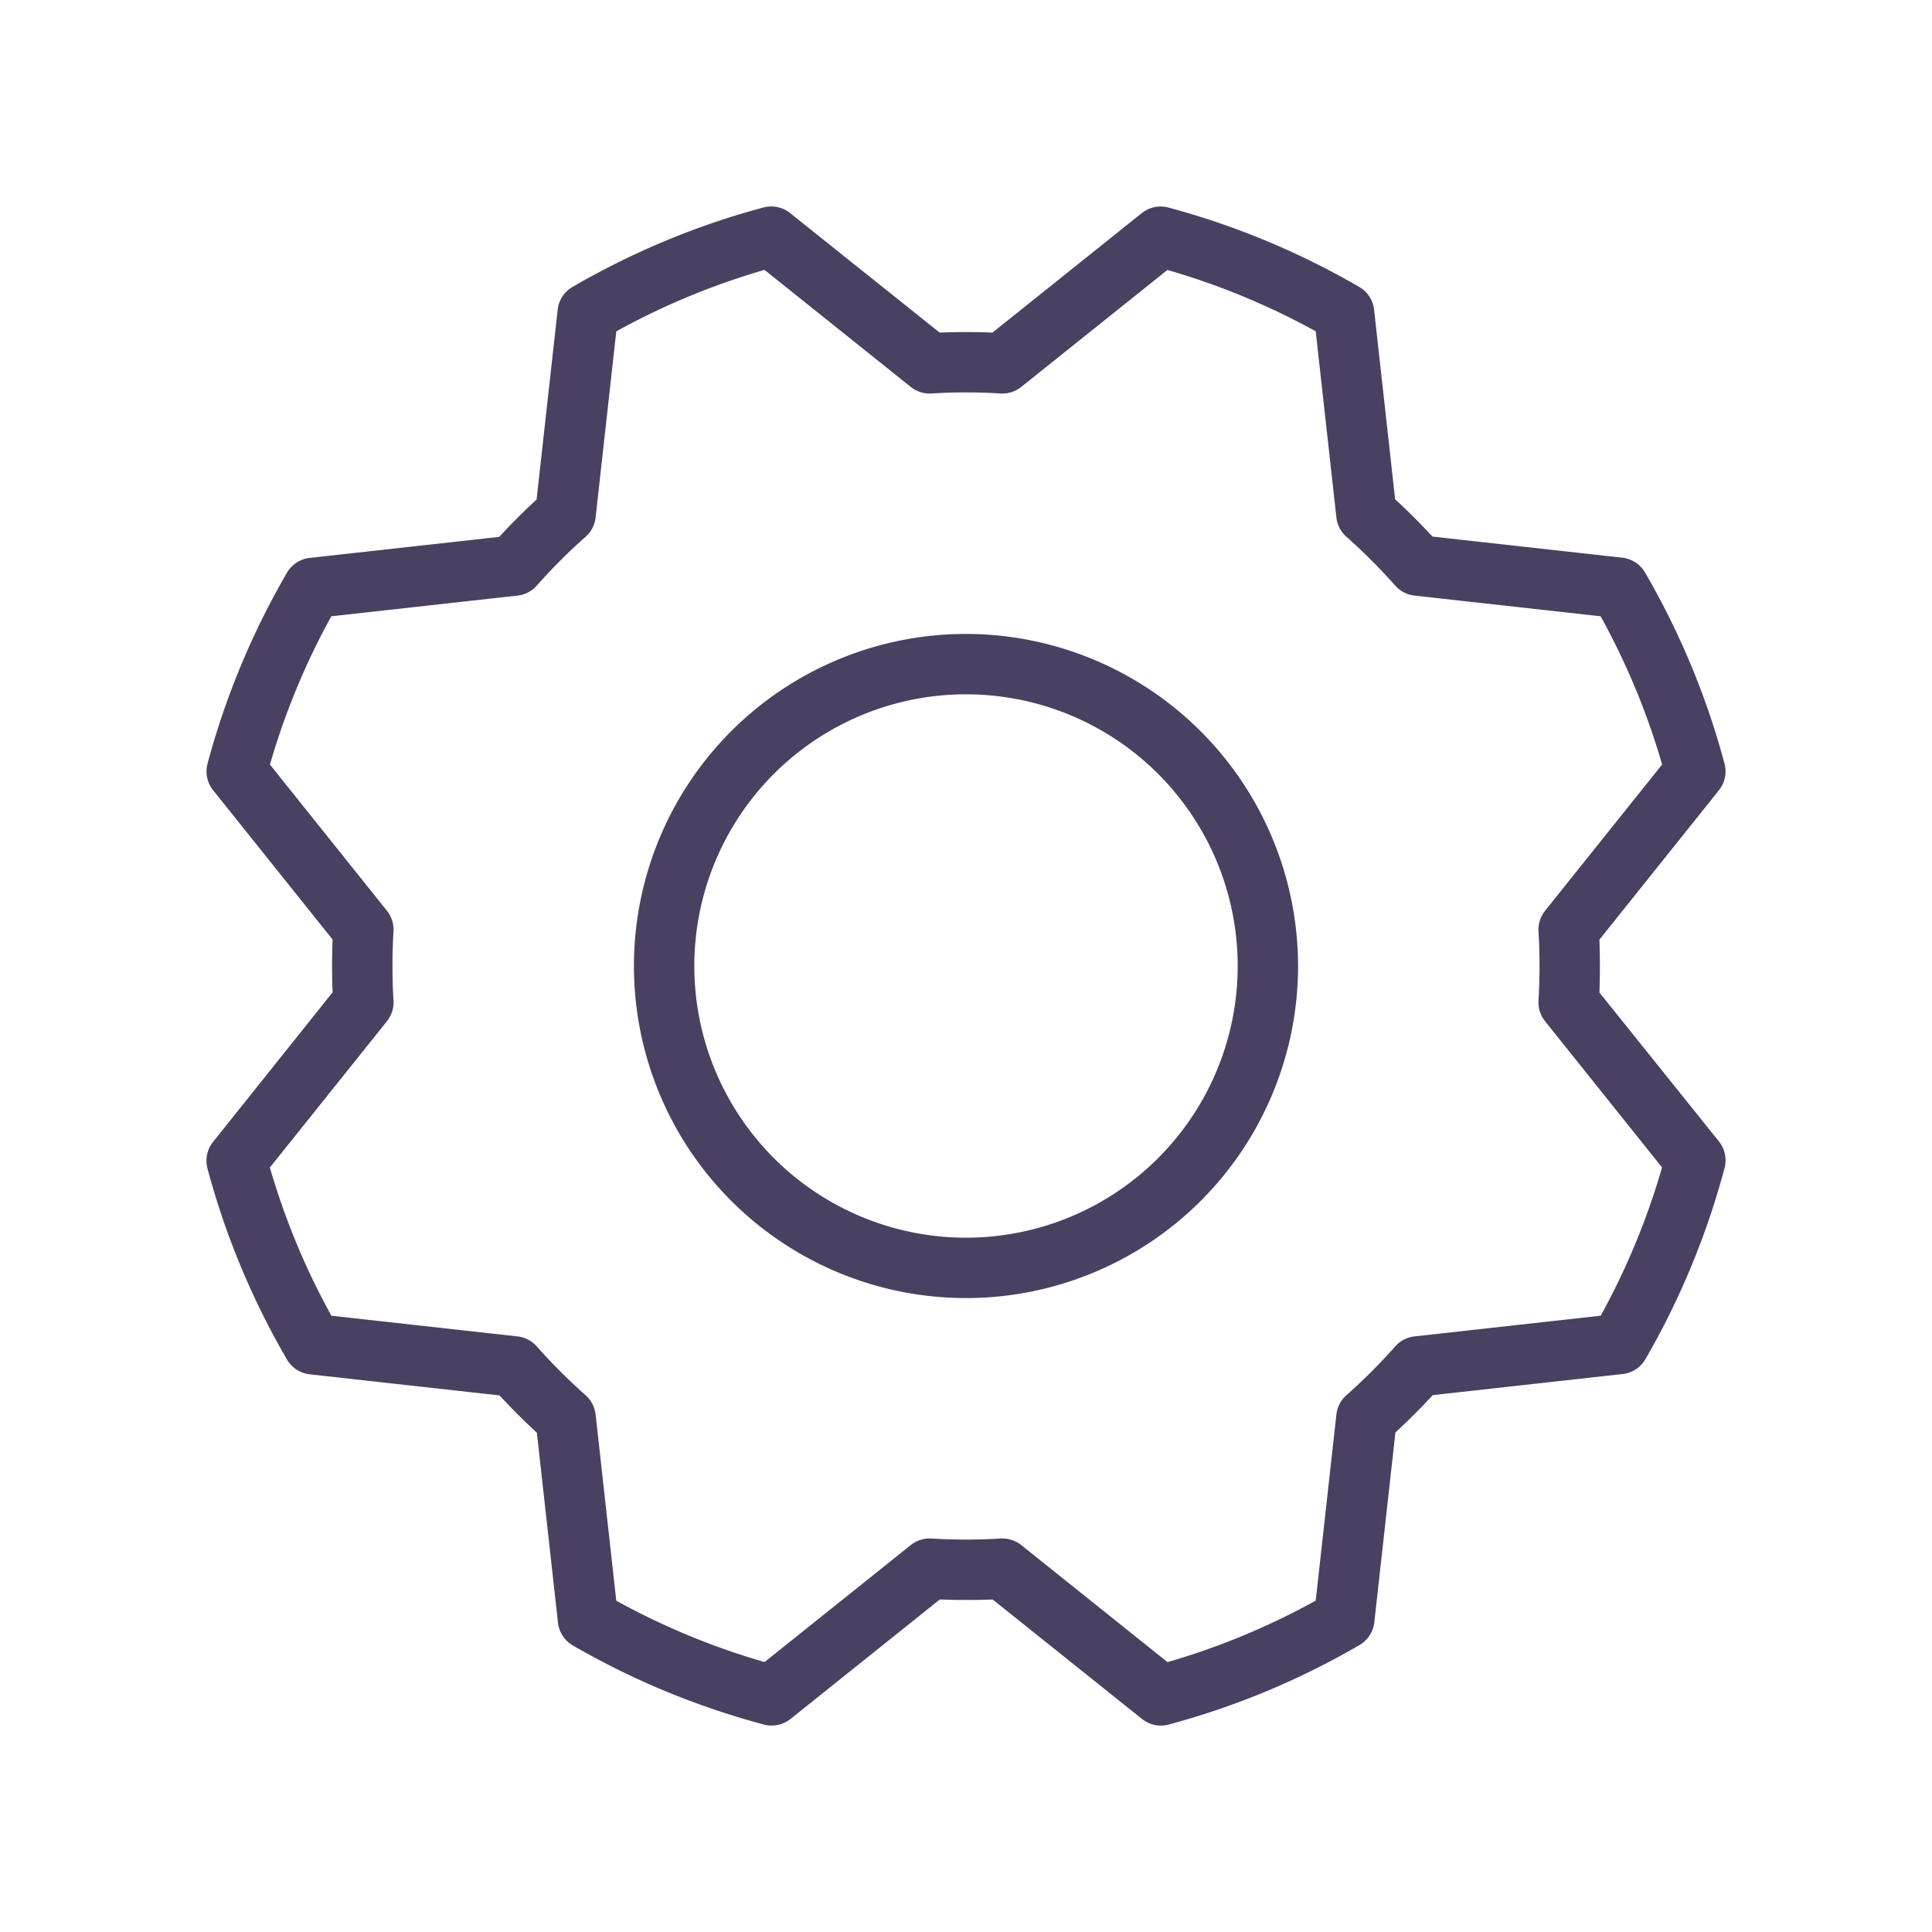 <svg xmlns="http://www.w3.org/2000/svg" width="68" height="68" fill="#4a4061" viewBox="0 0 256 256"><path d="M128,84a44,44,0,1,0,44,44A44.05,44.05,0,0,0,128,84Zm0,80a36,36,0,1,1,36-36A36,36,0,0,1,128,164Zm83.93-32.49q.13-3.51,0-7l15.83-19.79a4,4,0,0,0,.75-3.53A103.64,103.64,0,0,0,218,75.9a4,4,0,0,0-3-2l-25.19-2.8c-1.58-1.71-3.24-3.37-4.95-4.95L182.07,41a4,4,0,0,0-2-3A104,104,0,0,0,154.82,27.5a4,4,0,0,0-3.53.74L131.51,44.07q-3.51-.14-7,0L104.7,28.24a4,4,0,0,0-3.53-.75A103.64,103.64,0,0,0,75.9,38a4,4,0,0,0-2,3l-2.8,25.19c-1.71,1.58-3.37,3.24-4.95,4.95L41,73.93a4,4,0,0,0-3,2A104,104,0,0,0,27.5,101.18a4,4,0,0,0,.74,3.53l15.83,19.78q-.14,3.51,0,7L28.24,151.3a4,4,0,0,0-.75,3.53A103.64,103.64,0,0,0,38,180.1a4,4,0,0,0,3,2l25.19,2.8c1.58,1.71,3.24,3.37,4.95,4.95l2.8,25.2a4,4,0,0,0,2,3,104,104,0,0,0,25.28,10.46,4,4,0,0,0,3.53-.74l19.78-15.83q3.51.13,7,0l19.79,15.83a4,4,0,0,0,2.5.88,4,4,0,0,0,1-.13A103.64,103.64,0,0,0,180.1,218a4,4,0,0,0,2-3l2.8-25.19c1.71-1.58,3.37-3.24,4.95-4.95l25.2-2.8a4,4,0,0,0,3-2,104,104,0,0,0,10.46-25.28,4,4,0,0,0-.74-3.53Zm.17,42.83-24.67,2.74a4,4,0,0,0-2.55,1.32,76.2,76.2,0,0,1-6.48,6.48,4,4,0,0,0-1.32,2.55l-2.74,24.66a95.45,95.45,0,0,1-19.64,8.15l-19.38-15.51a4,4,0,0,0-2.5-.87h-.24a73.67,73.67,0,0,1-9.16,0,4,4,0,0,0-2.74.87l-19.37,15.5a95.33,95.33,0,0,1-19.65-8.13l-2.74-24.67a4,4,0,0,0-1.32-2.55,76.2,76.2,0,0,1-6.48-6.48,4,4,0,0,0-2.55-1.32l-24.66-2.74a95.45,95.45,0,0,1-8.15-19.64l15.51-19.38a4,4,0,0,0,.87-2.74,77.76,77.76,0,0,1,0-9.16,4,4,0,0,0-.87-2.74l-15.5-19.37A95.33,95.33,0,0,1,43.9,81.66l24.67-2.74a4,4,0,0,0,2.55-1.32,76.2,76.2,0,0,1,6.48-6.48,4,4,0,0,0,1.32-2.55l2.74-24.66a95.45,95.45,0,0,1,19.64-8.15l19.38,15.51a4,4,0,0,0,2.74.87,73.67,73.67,0,0,1,9.16,0,4,4,0,0,0,2.74-.87l19.37-15.5a95.33,95.33,0,0,1,19.65,8.13l2.74,24.67a4,4,0,0,0,1.32,2.55,76.2,76.2,0,0,1,6.48,6.48,4,4,0,0,0,2.55,1.32l24.66,2.74a95.45,95.45,0,0,1,8.15,19.64l-15.51,19.38a4,4,0,0,0-.87,2.74,77.76,77.76,0,0,1,0,9.16,4,4,0,0,0,.87,2.74l15.5,19.37A95.33,95.33,0,0,1,212.1,174.34Z"></path></svg>